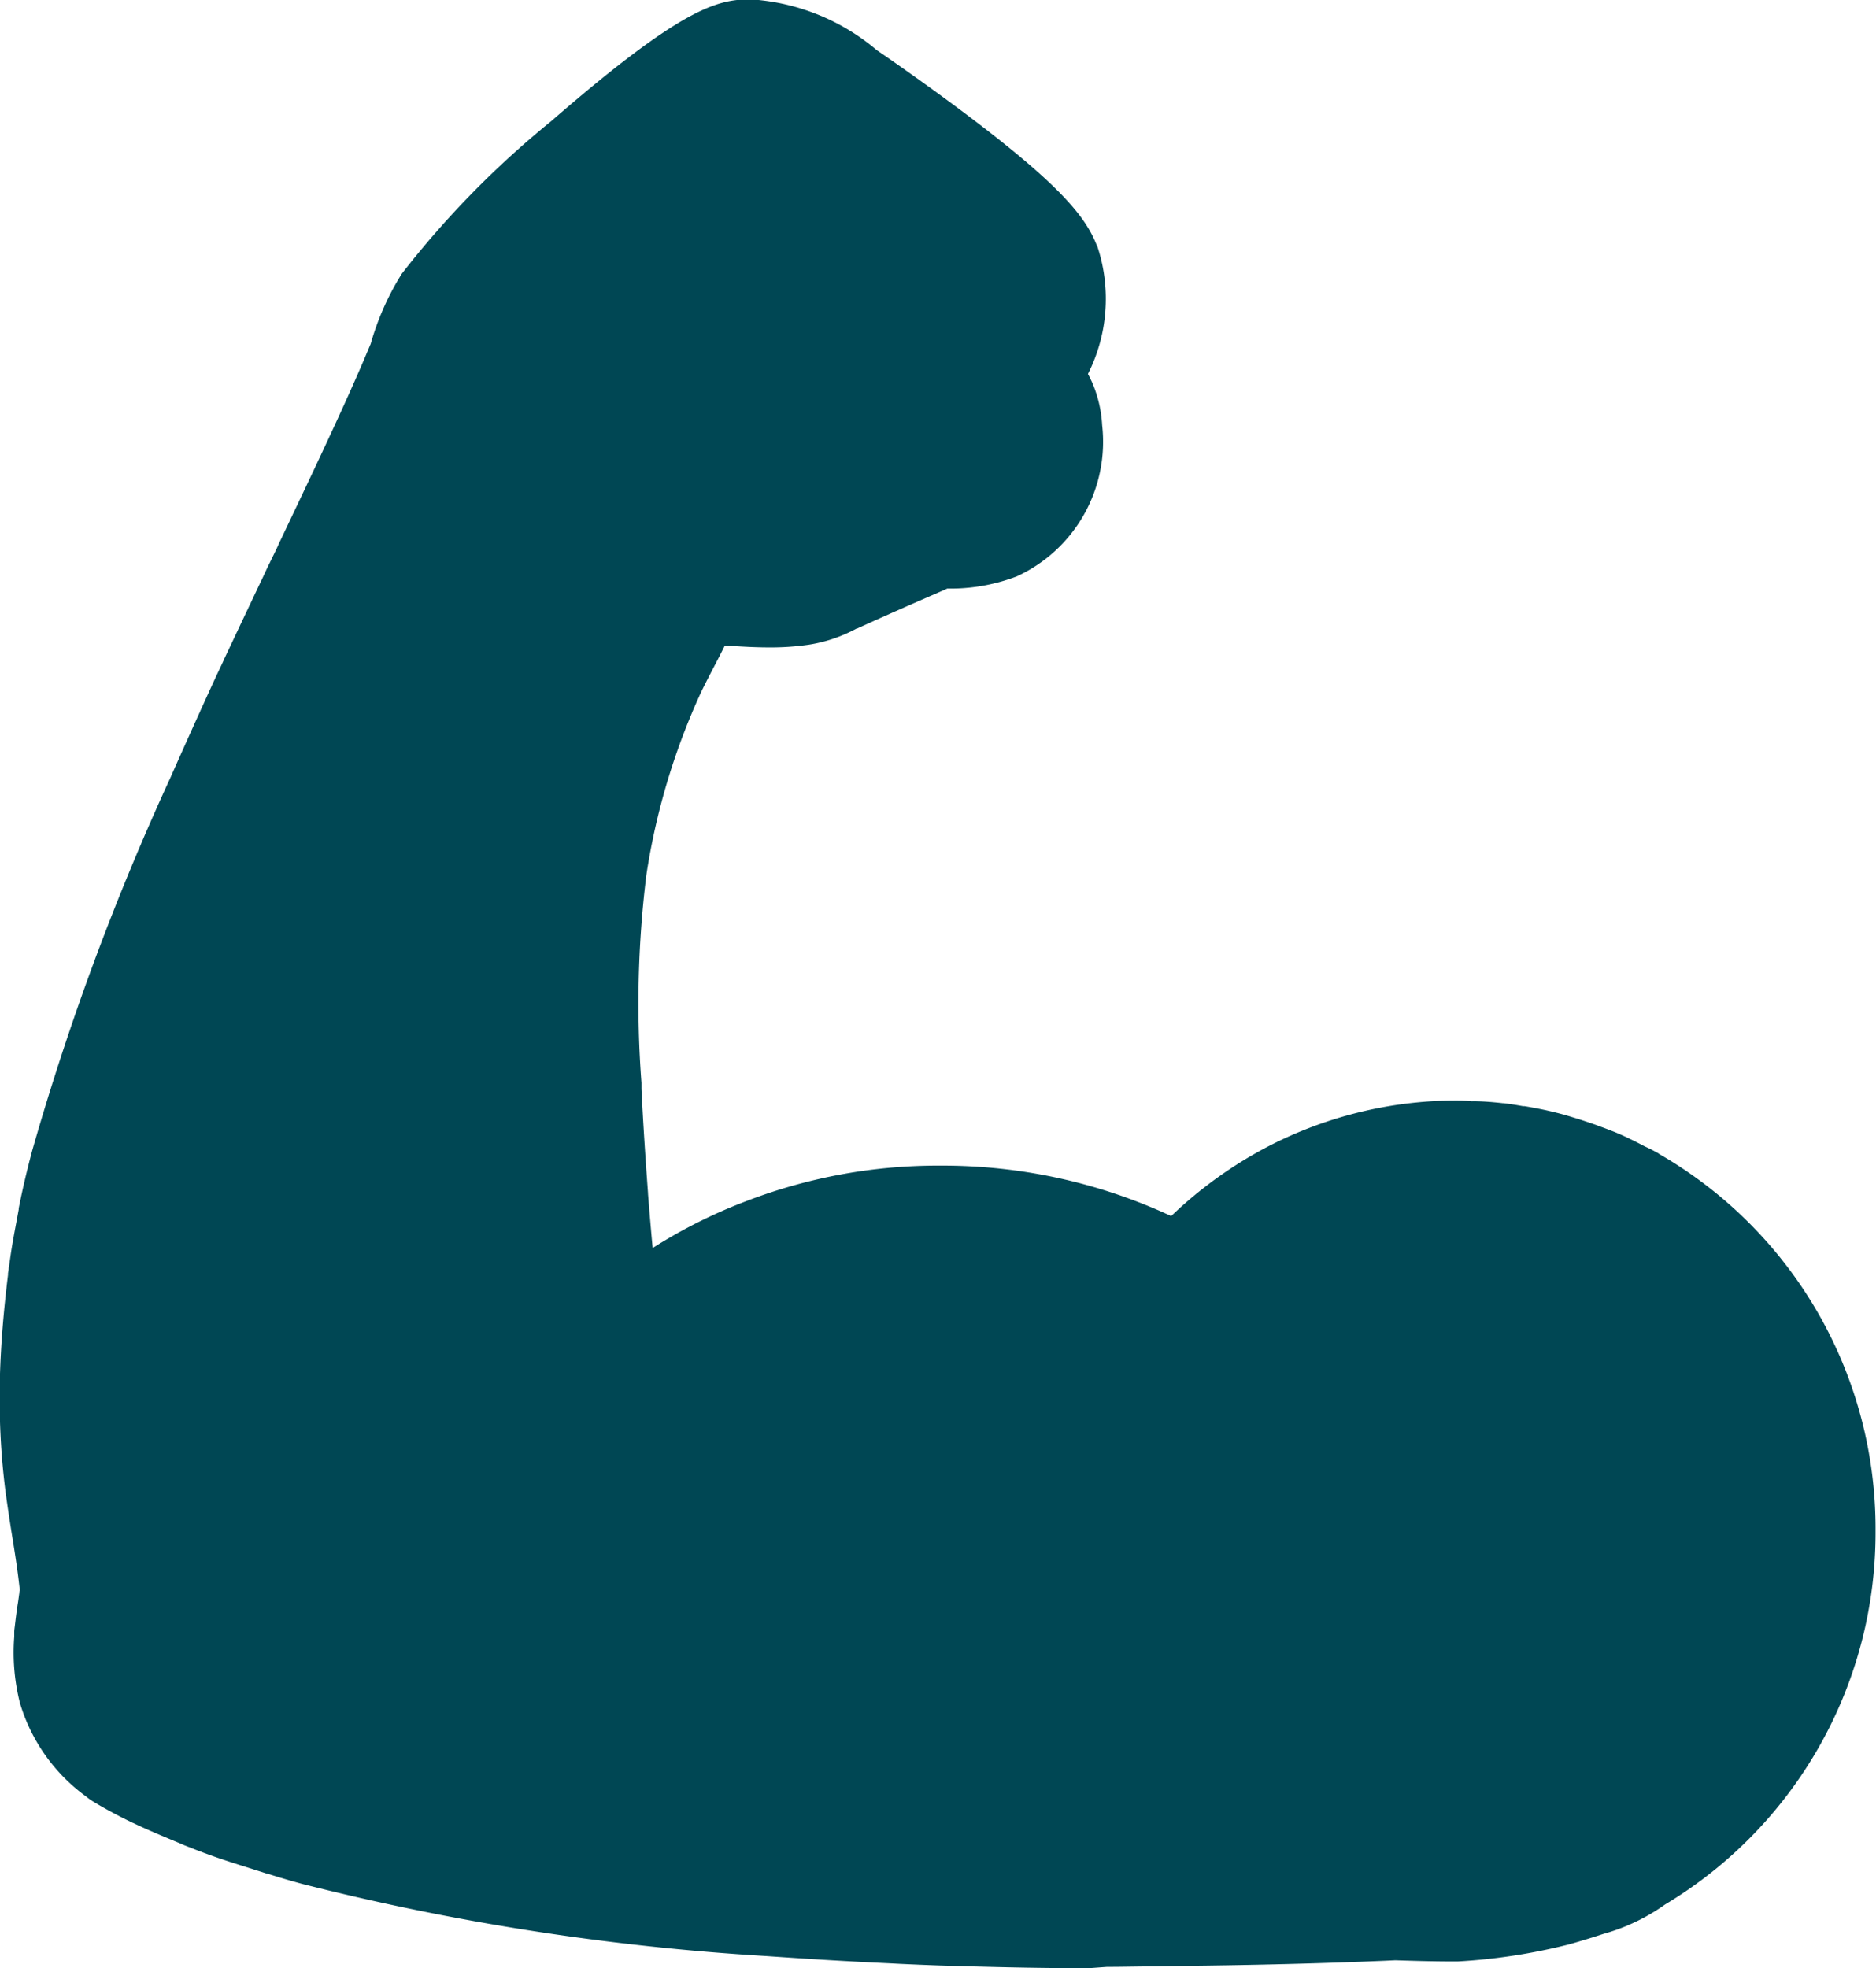 <svg viewBox="0 0 28.602 30" height="30" width="28.602" xmlns="http://www.w3.org/2000/svg">
  <path fill="#004754" transform="translate(10278)" d="M-10261.386,30c-.054,0-.11,0-.163,0-.683,0-1.377-.018-2.119-.04-.206-.007-.412-.016-.61-.025l-.171-.009c-.592-.027-1.22-.065-1.864-.11a37.98,37.98,0,0,1-7.08-1.1c-.187-.051-.352-.1-.51-.15l-.016-.007-.014,0c-.074-.025-.15-.047-.224-.072-.23-.072-.467-.145-.713-.237l-.031-.011-.016-.007c-.088-.031-.161-.063-.228-.087-.025-.011-.052-.02-.076-.031l-.014-.007c-.237-.1-.485-.2-.735-.32a.082.082,0,0,1-.021-.009c-.217-.105-.416-.212-.593-.32a.807.807,0,0,1-.1-.072,2.718,2.718,0,0,1-1.013-1.431,3.13,3.13,0,0,1-.086-1.006c0-.016,0-.031,0-.047l0-.02c0-.038.007-.076.011-.114.014-.118.028-.235.047-.347.007-.047.013-.094.02-.143,0-.011,0-.022.007-.036-.028-.266-.07-.543-.118-.834-.034-.217-.069-.44-.1-.671a10.994,10.994,0,0,1-.085-1.692v-.074c.014-.472.054-.975.123-1.538,0-.009,0-.016,0-.025l.01-.058c0-.034.009-.067.014-.1.031-.244.076-.474.118-.7l.021-.114s0-.009,0-.016c.064-.324.134-.613.207-.885a39.706,39.706,0,0,1,2.108-5.685c.213-.481.441-.988.676-1.5.031-.067.063-.132.094-.2.021-.042.04-.087.061-.132.2-.423.4-.847.579-1.223.033-.069.064-.141.1-.21.047-.1.1-.2.145-.306l.023-.047c.471-.99.918-1.927,1.247-2.692l.127-.3a4.12,4.12,0,0,1,.475-1.069,14.25,14.25,0,0,1,2.278-2.325c1.956-1.7,2.51-1.844,2.988-1.856h.049a3.29,3.29,0,0,1,1.925.774c.251.172.931.644,1.579,1.142,1.226.941,1.6,1.4,1.768,1.815a.426.426,0,0,1,.023.054,2.539,2.539,0,0,1-.15,1.925c.024.045.045.089.067.136a1.924,1.924,0,0,1,.149.633v.007a2.257,2.257,0,0,1-1.3,2.309,2.82,2.82,0,0,1-1.06.186l-.136.06-.05.022c-.321.139-.742.324-1.16.514a.007.007,0,0,0,0,0l-.027.013-.009,0a2.262,2.262,0,0,1-.724.246,4.025,4.025,0,0,1-.617.042c-.213,0-.418-.013-.608-.025l-.063,0c-.049.1-.1.2-.153.3-.076.148-.157.3-.222.44a10.4,10.4,0,0,0-.82,2.759,15.963,15.963,0,0,0-.074,3.163v.011l0,.085c.028.57.064,1.1.1,1.587V18.2c.025.309.047.577.071.823a7.785,7.785,0,0,1,1.452-.724,8.131,8.131,0,0,1,2.943-.532,8.263,8.263,0,0,1,3.51.769,6.464,6.464,0,0,1,1.458-1.051,6.267,6.267,0,0,1,2.891-.711c.1,0,.175.007.229.011a.064.064,0,0,0,.021,0c.128,0,.289.011.463.031a.026.026,0,0,1,.012,0c.109.013.205.029.291.045l.026,0c.144.025.271.049.394.078s.223.056.322.087c.122.036.248.078.387.127l.04.016c.064.022.147.054.235.089.145.06.292.132.453.217a1.845,1.845,0,0,1,.176.089.155.155,0,0,1,.041.025,6.589,6.589,0,0,1,3.3,5.746,6.605,6.605,0,0,1-3.208,5.694,3.01,3.01,0,0,1-.941.449c-.21.069-.43.134-.53.161a8.93,8.93,0,0,1-1.691.259c-.034,0-.069,0-.1,0-.3,0-.715-.013-.852-.018l-.147.007c-.975.042-1.979.067-3.154.08l-.367.007c-.239,0-.485.007-.73.007Z" data-name="Union 8" id="Union_8"></path>
</svg>
